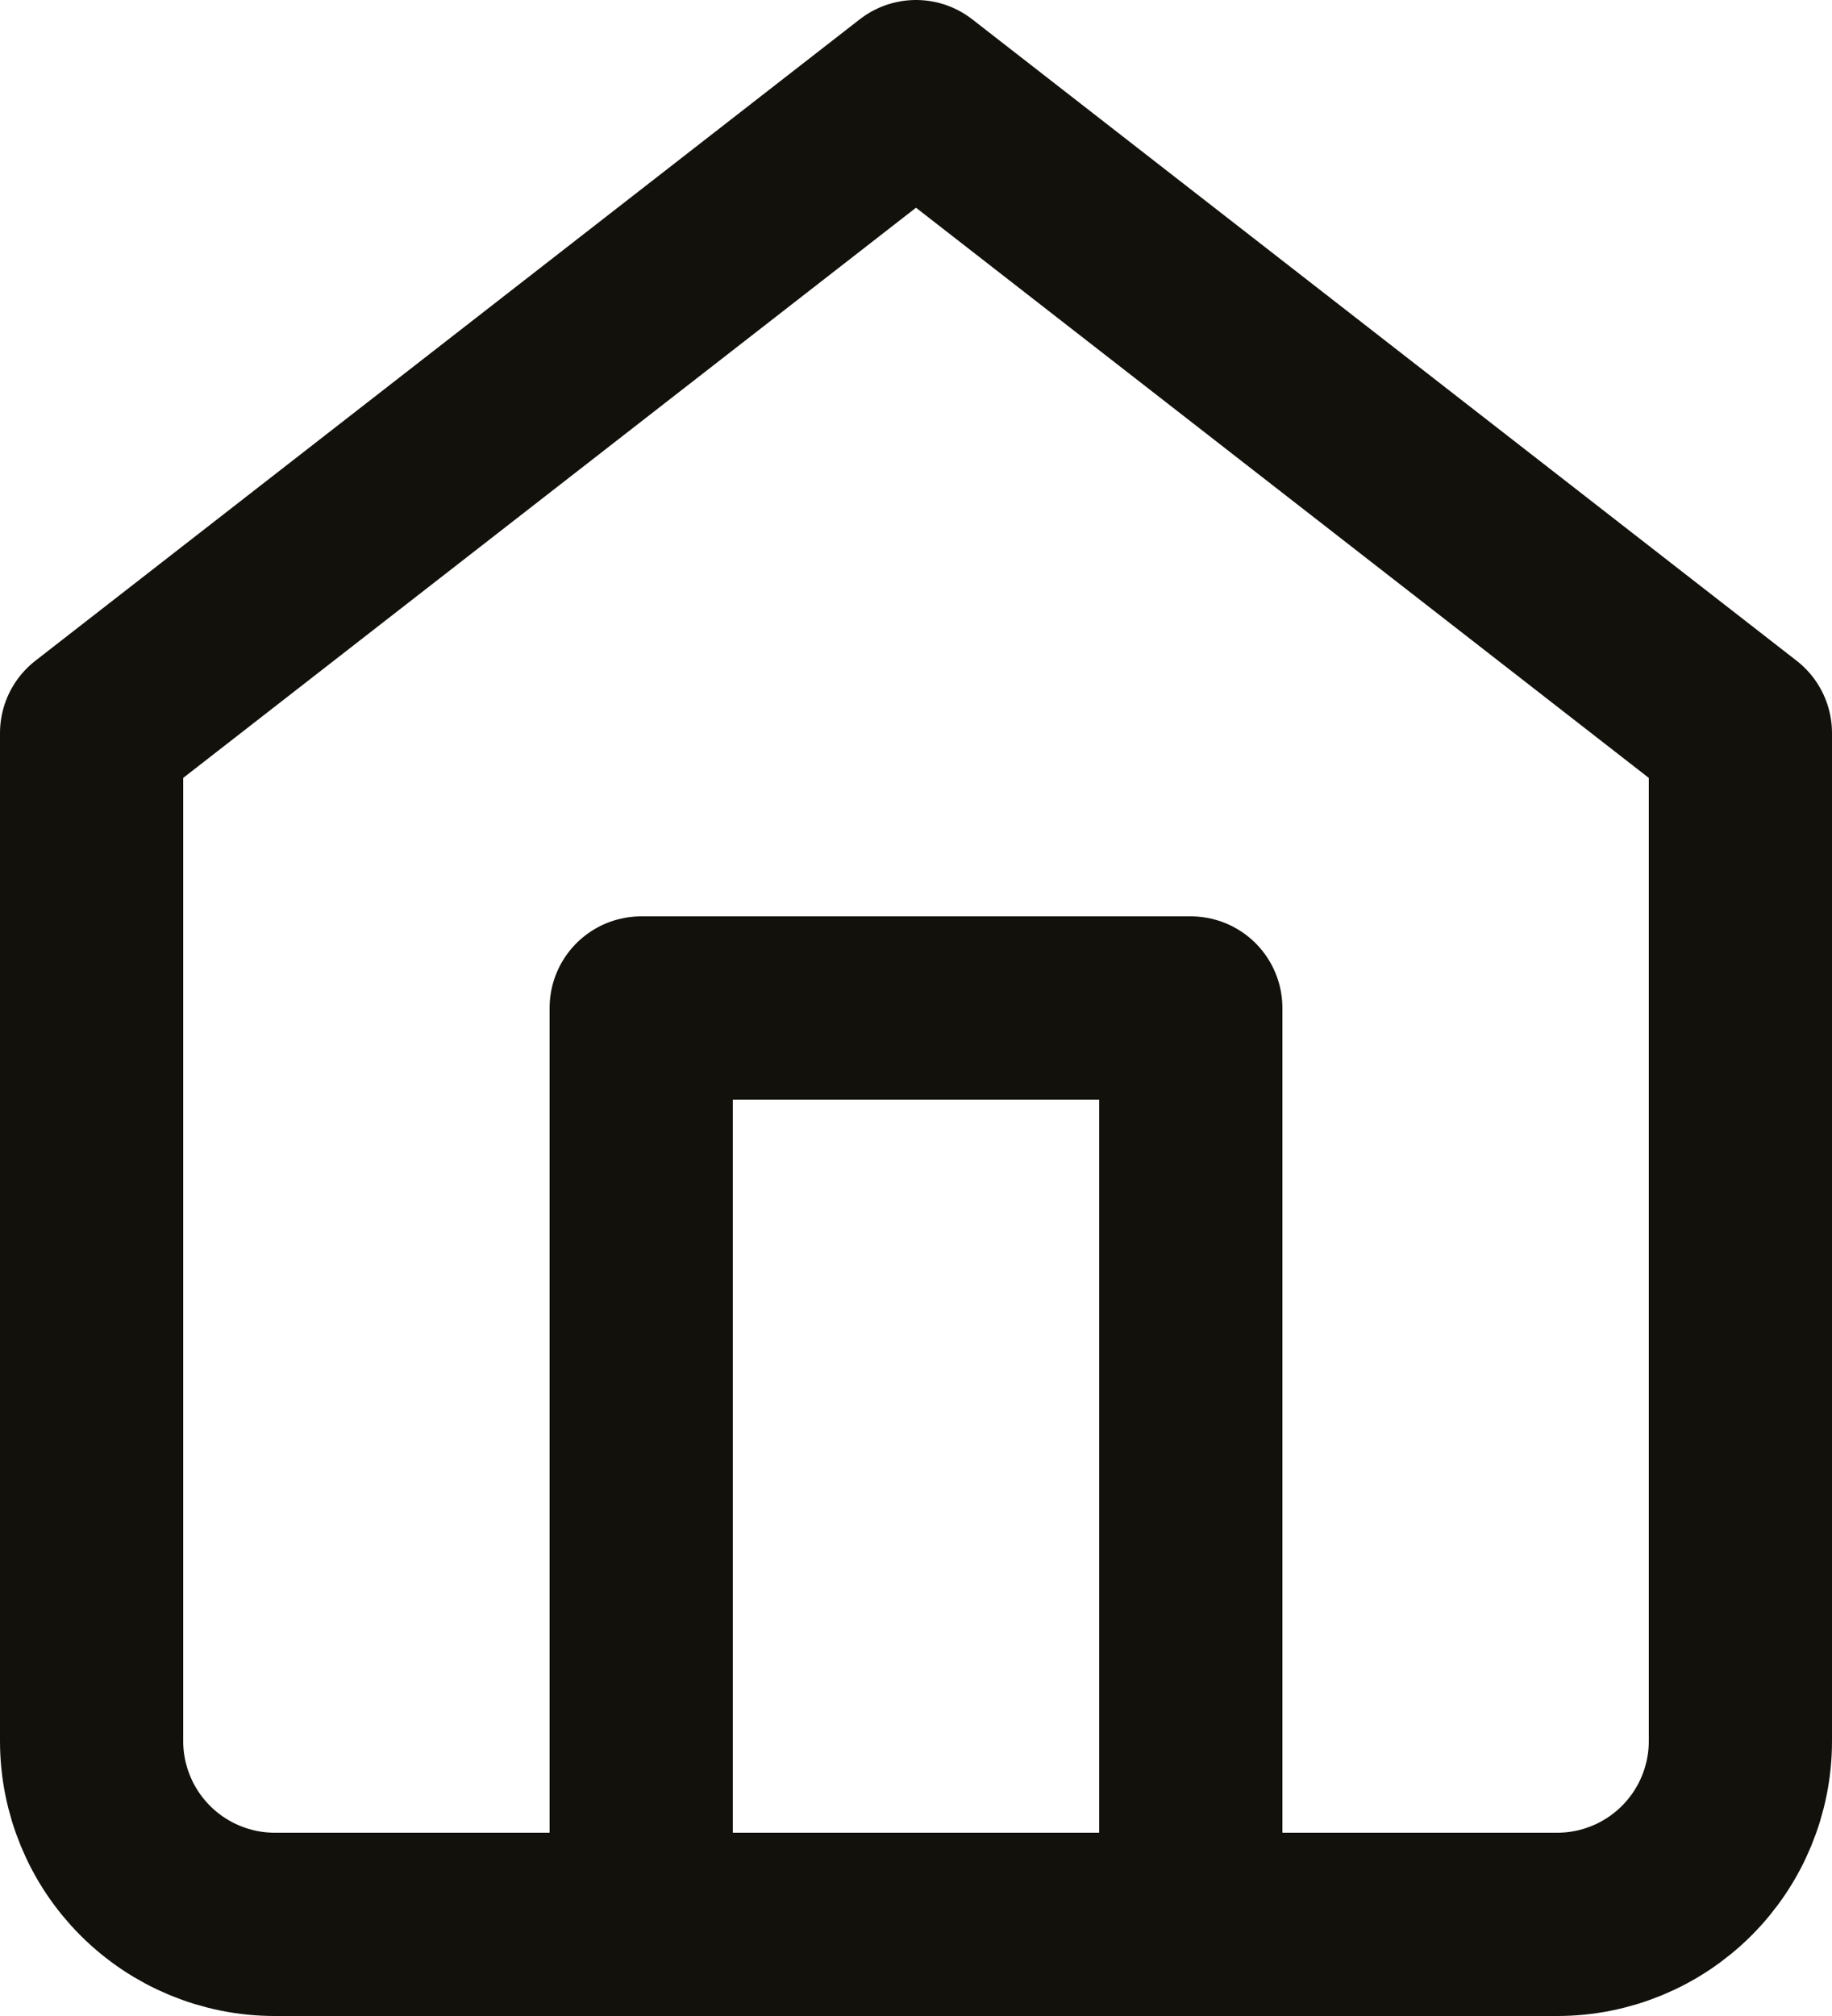 <svg width="20" height="22" viewBox="0 0 20 22" fill="none" xmlns="http://www.w3.org/2000/svg">
<path d="M1 8L10 1L19 8V19C19 19.53 18.789 20.039 18.414 20.414C18.039 20.789 17.53 21 17 21H3C2.47 21 1.961 20.789 1.586 20.414C1.211 20.039 1 19.53 1 19V8Z" stroke="#12110C" stroke-width="2" stroke-linecap="round" stroke-linejoin="round"/>
<path d="M7 21V11H13V21" stroke="#12110C" stroke-width="2" stroke-linecap="round" stroke-linejoin="round"/>
</svg>
